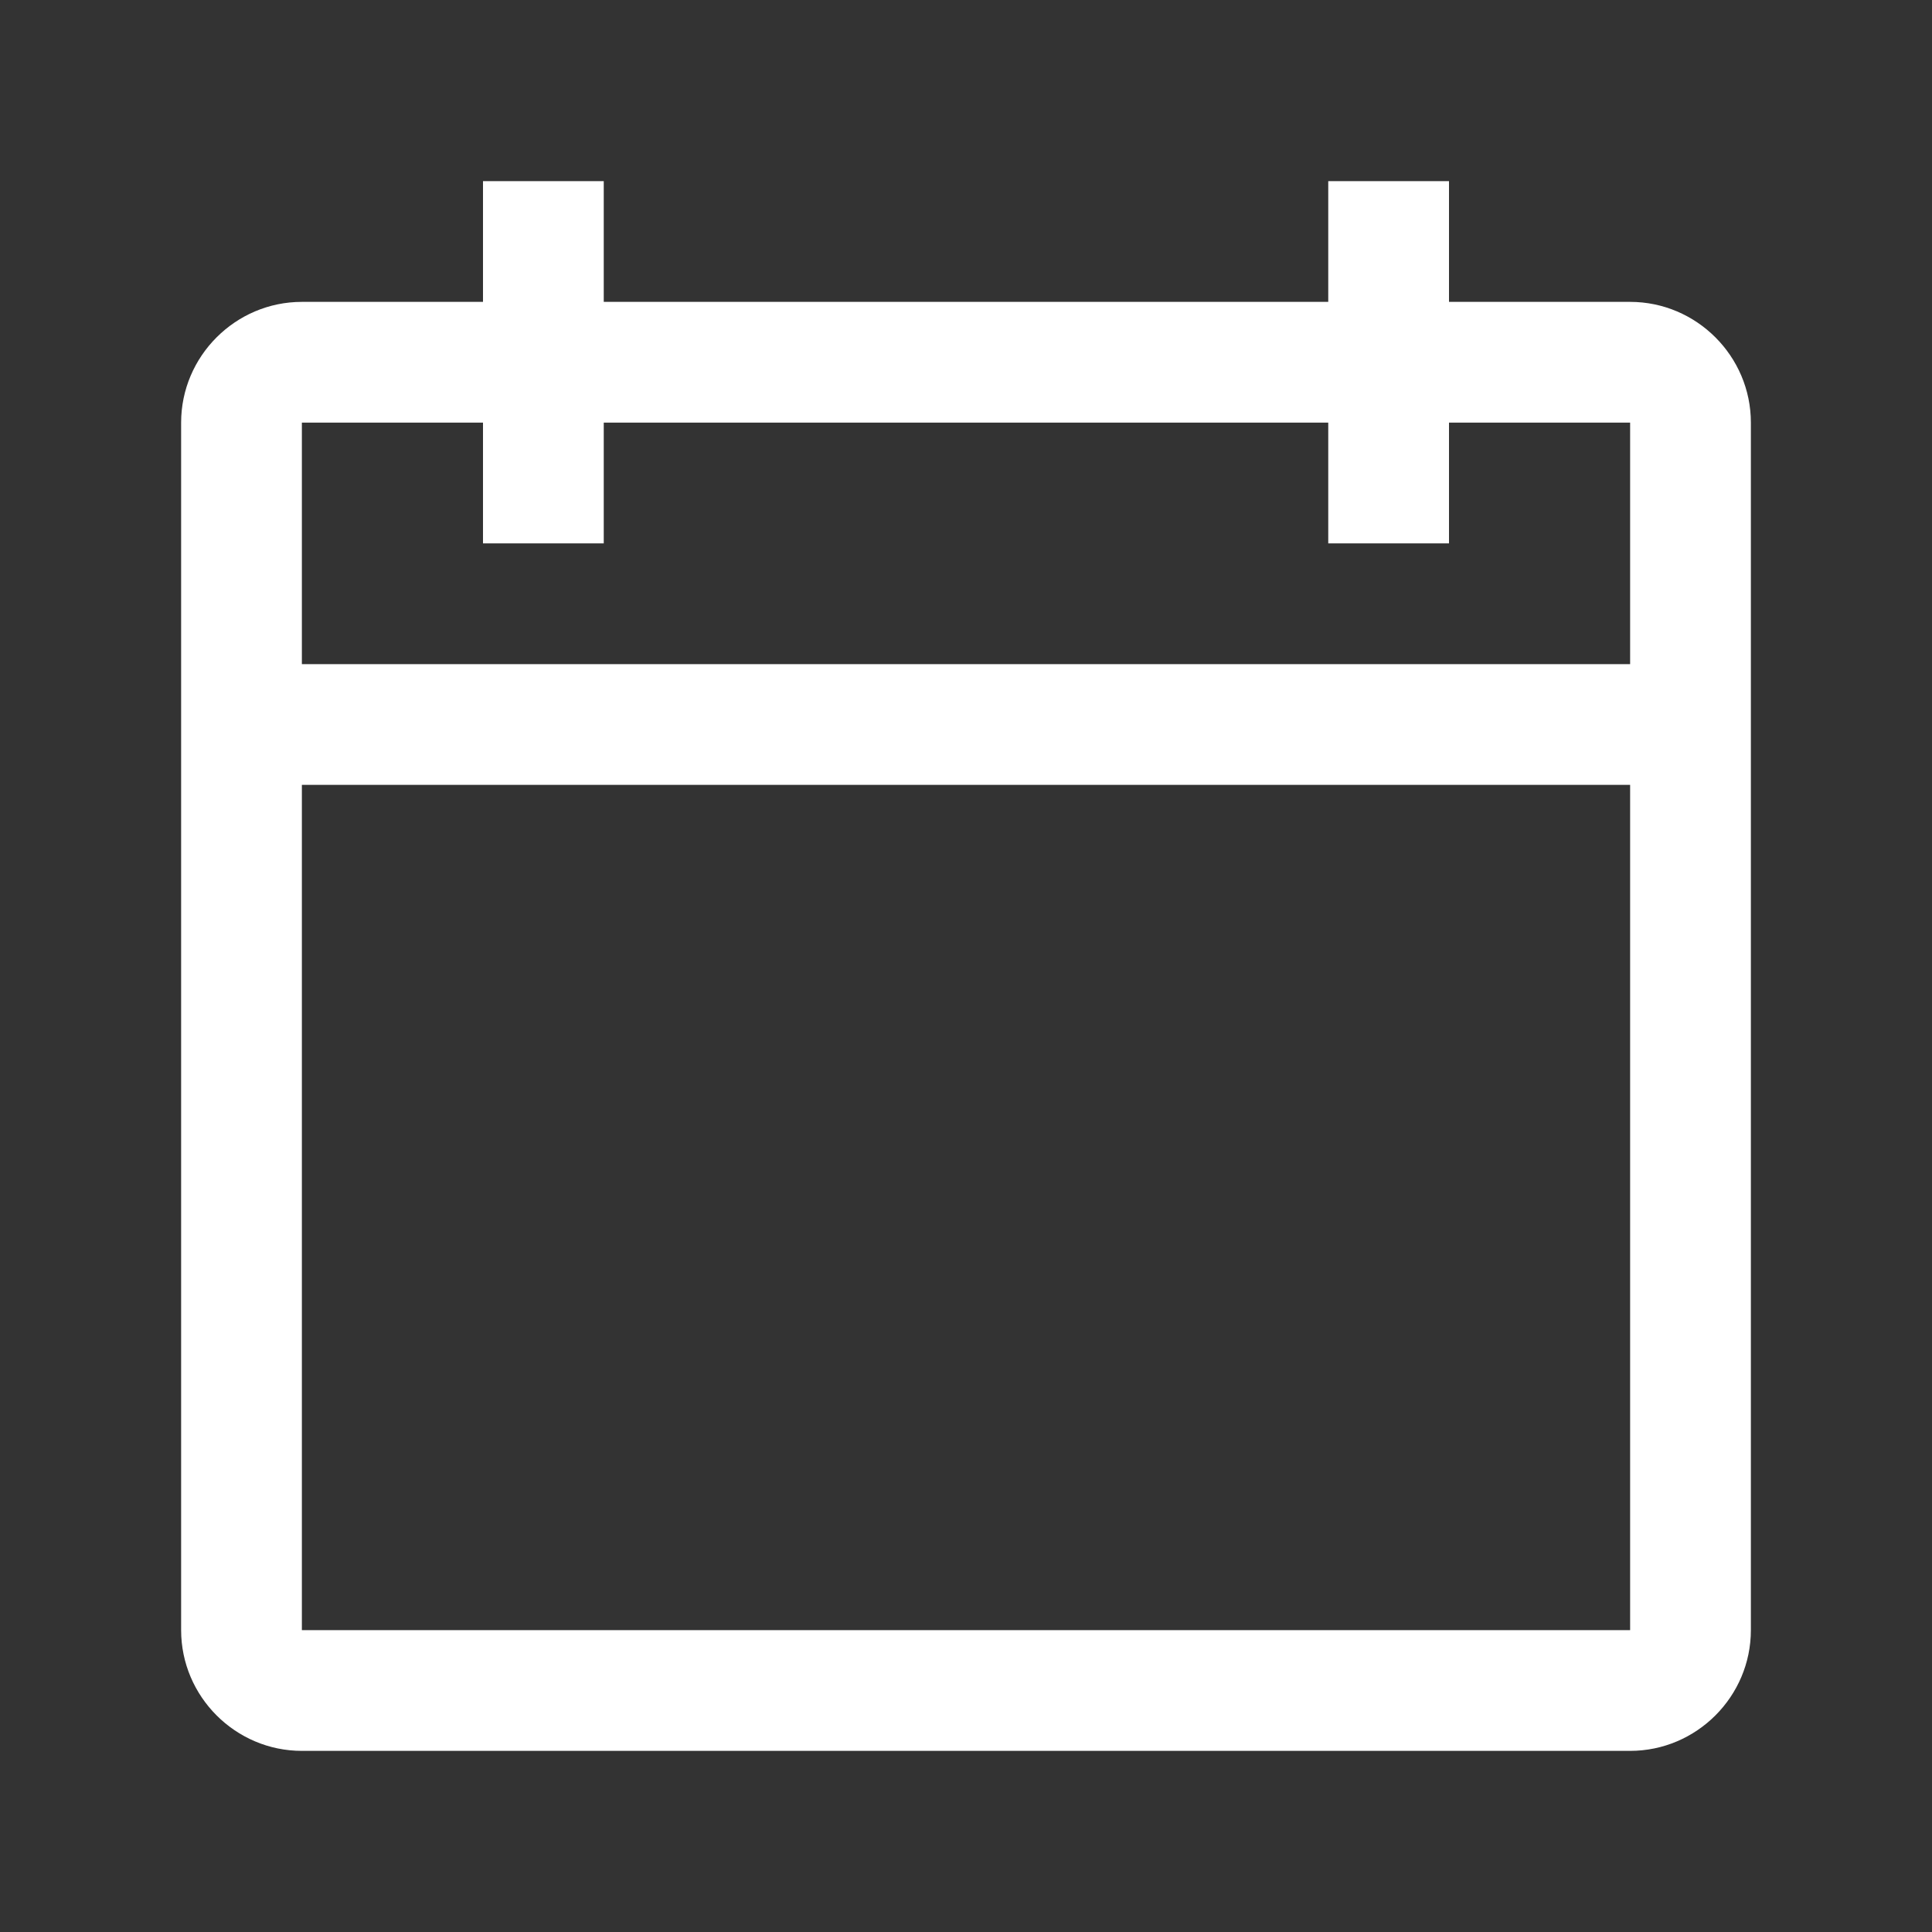 <svg width="32" height="32" viewBox="0 0 32 32" fill="none" xmlns="http://www.w3.org/2000/svg">
<rect x="0" y="0" width="32" height="32" fill="#333333" stroke="none"/>
<path d="M8 7H5V11H27V7H24V9H22V7H10V9H8V7ZM27 13H5V27H27V13ZM10 3V5H22V3H24V5H27C28.1 5 29 5.9 29 7V27C29 28.1 28.1 29 27 29H5C3.9 29 3 28.1 3 27V7C3 5.9 3.9 5 5 5H8V3H10Z" fill="white"/>
</svg>
